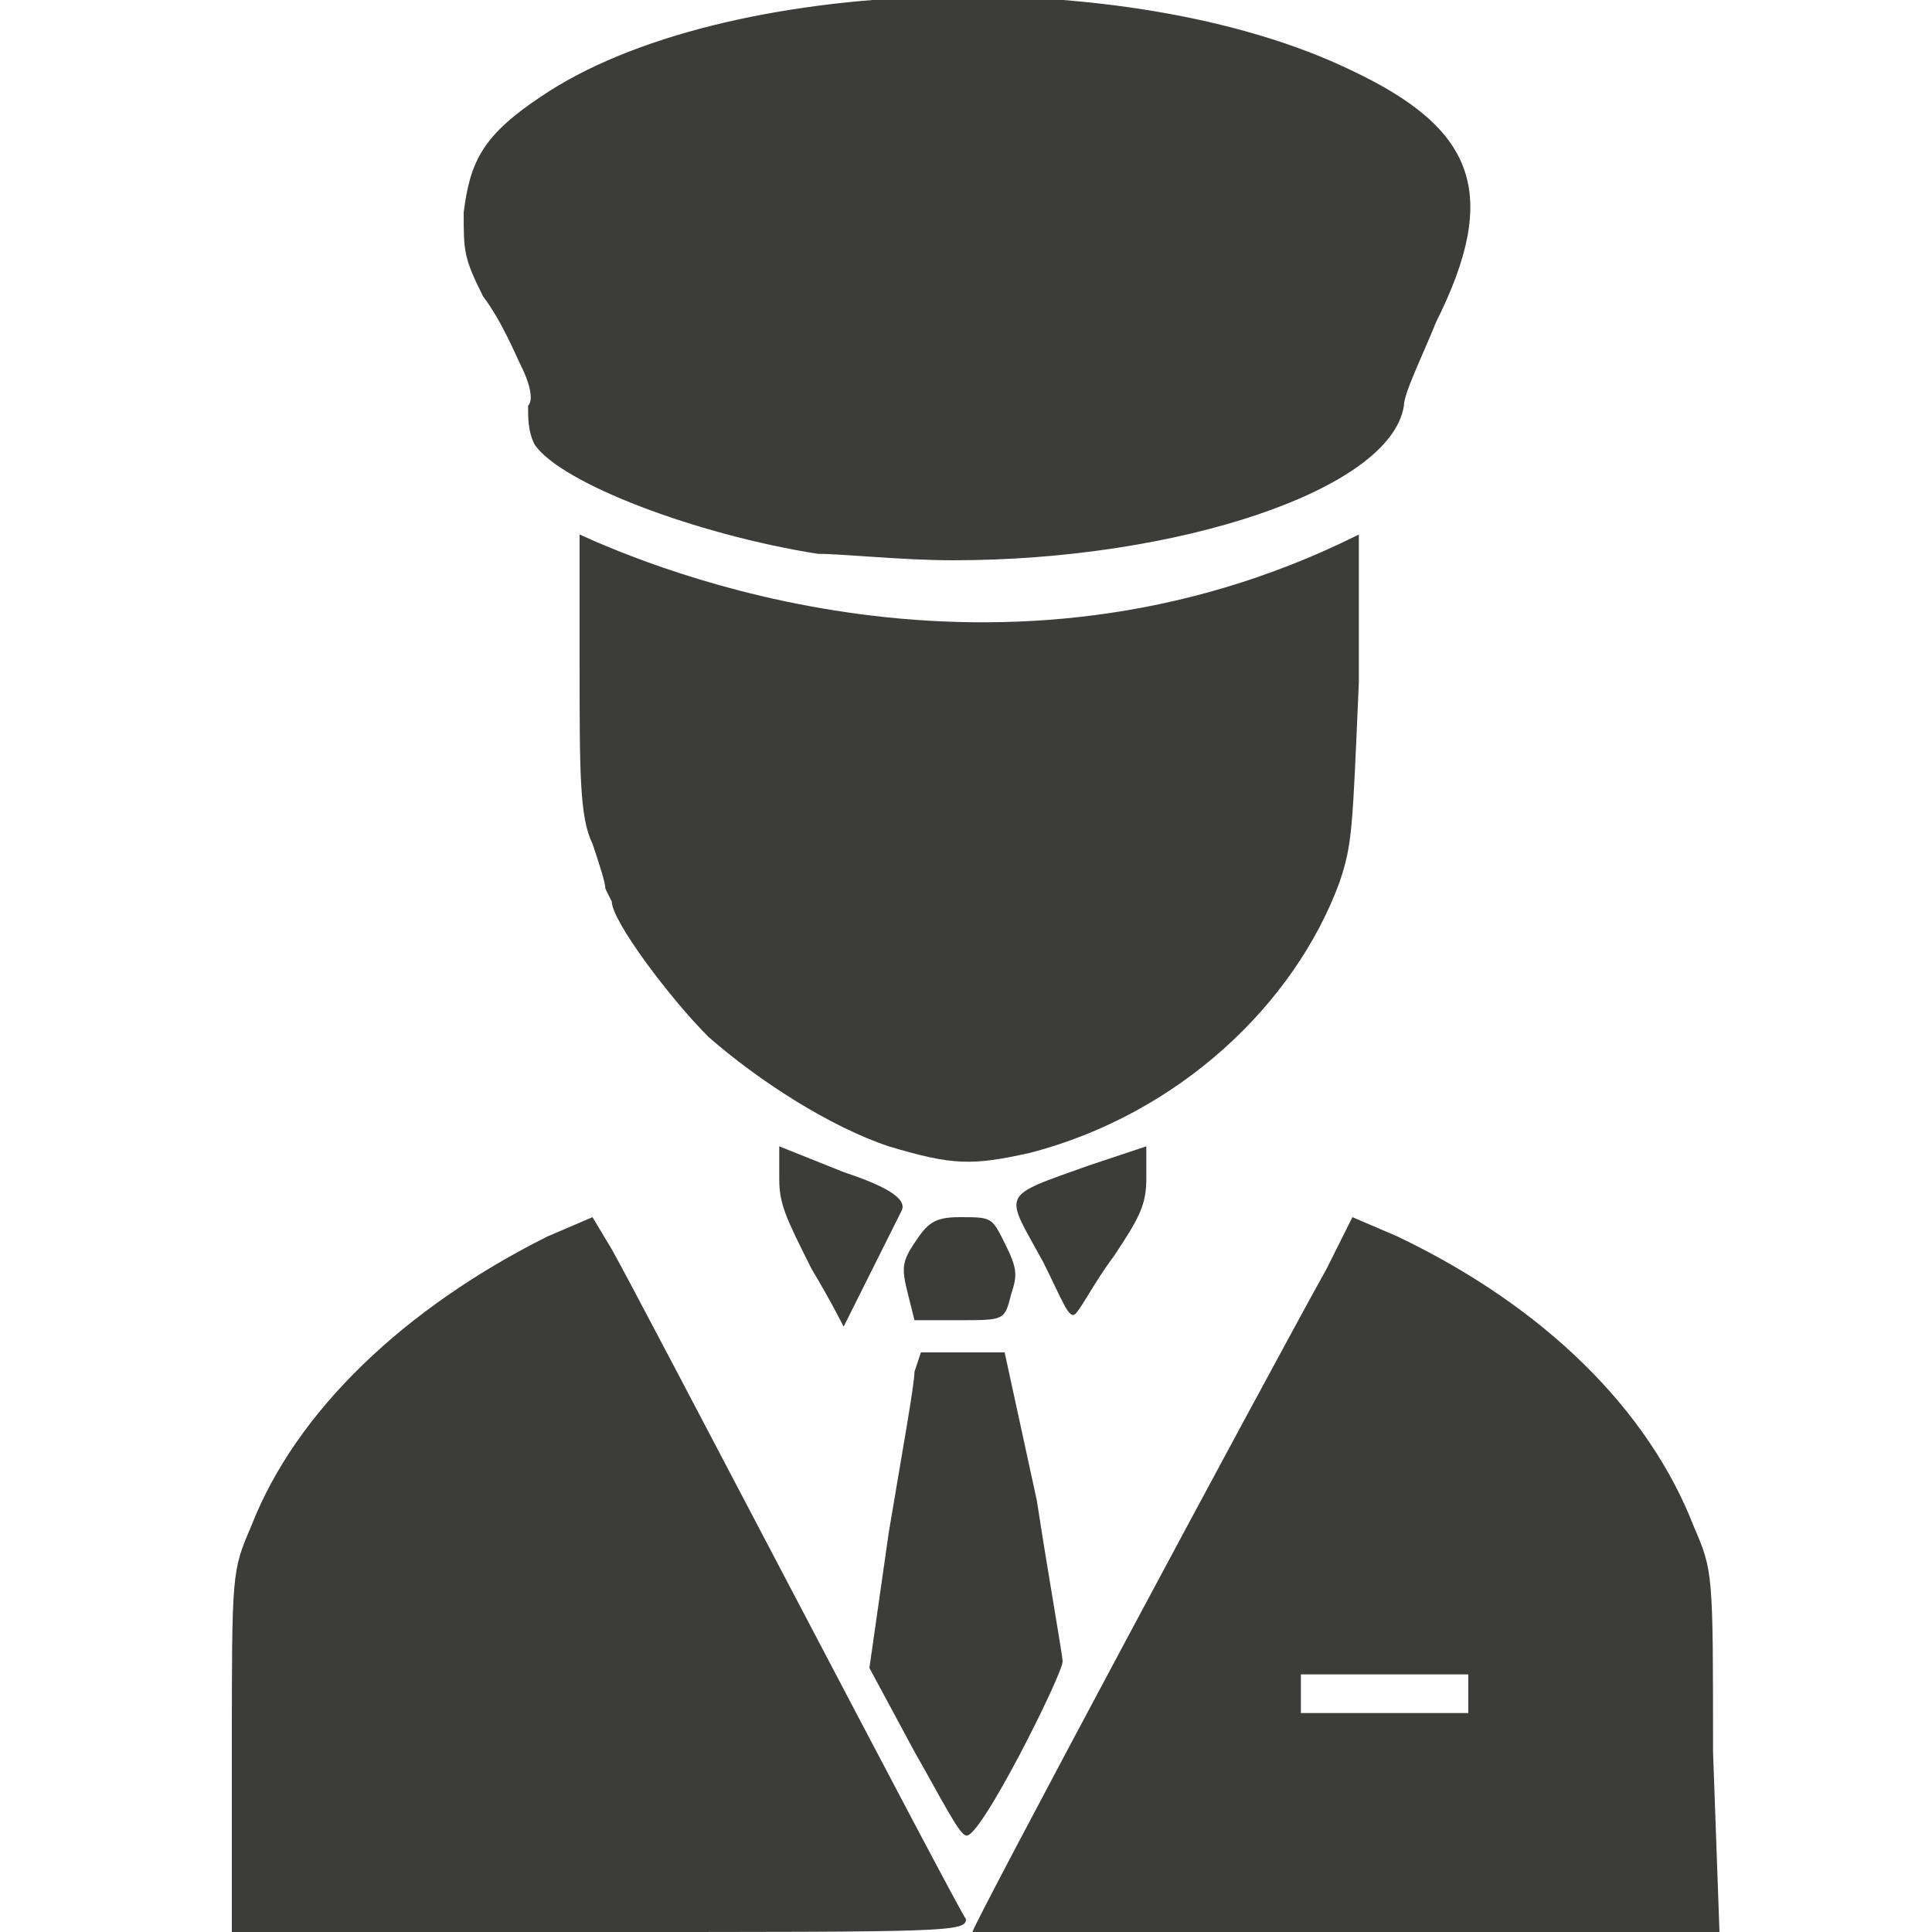 <?xml version="1.0" encoding="utf-8"?>
<!-- Generator: Adobe Illustrator 24.1.3, SVG Export Plug-In . SVG Version: 6.00 Build 0)  -->
<svg version="1.1" id="Capa_1" xmlns="http://www.w3.org/2000/svg" xmlns:xlink="http://www.w3.org/1999/xlink" x="0px" y="0px"
	 viewBox="0 0 30 30" style="enable-background:new 0 0 30 30;" xml:space="preserve">
<style type="text/css">
	.st0{fill:#3C3C3B;}
</style>
<g>
	<path class="st0" d="M14.2,20.5l0.7,0c0.7,0,0.7,0,0.8-0.4c0.1-0.3,0.1-0.4-0.1-0.8c-0.2-0.4-0.2-0.4-0.7-0.4
		c-0.4,0-0.5,0.1-0.7,0.4c-0.2,0.3-0.2,0.4-0.1,0.8L14.2,20.5z"/>
	<path class="st0" d="M16.5,25.8c0-0.1-0.2-1.2-0.4-2.5L15.6,21H15h-0.7l-0.1,0.3c0,0.2-0.2,1.3-0.4,2.5l-0.3,2.1l0.7,1.3
		c0.4,0.7,0.7,1.3,0.8,1.3C15.2,28.6,16.5,26,16.5,25.8z"/>
	<path class="st0" d="M16.7,20.4c0.1-0.1,0.3-0.5,0.6-0.9c0.4-0.6,0.5-0.8,0.5-1.2v-0.5l-0.9,0.3c-1.4,0.5-1.3,0.4-0.7,1.5
		C16.5,20.2,16.6,20.5,16.7,20.4z"/>
	<path class="st0" d="M9.5,19.4l-0.3-0.5l-0.7,0.3c-2.2,1.1-3.9,2.7-4.6,4.5c-0.3,0.7-0.3,0.7-0.3,3.5l0,2.8h5.7
		c5.4,0,5.7,0,5.7-0.2C14.9,29.7,9.9,20.1,9.5,19.4z"/>
	<path class="st0" d="M8.1,5.7c0.1,0.2,0.2,0.5,0.1,0.6c0,0.2,0,0.4,0.1,0.6c0.4,0.6,2.5,1.4,4.4,1.7c0.4,0,1.3,0.1,2.1,0.1
		c3.5,0,6.8-1.1,7-2.4c0-0.2,0.3-0.8,0.5-1.3c1-2,0.6-3-1.3-3.9c-3.5-1.7-9.8-1.5-12.6,0.4c-0.9,0.6-1.1,1-1.2,1.8
		c0,0.6,0,0.7,0.3,1.3C7.8,5,8,5.5,8.1,5.7z"/>
	<path class="st0" d="M26.6,27.2c0-2.8,0-2.8-0.3-3.5c-0.7-1.8-2.3-3.4-4.6-4.5L21,18.9l-0.4,0.8c-1,1.8-5.5,10.2-5.5,10.3
		c0,0,2.6,0,5.8,0h5.8L26.6,27.2z M22.8,26.3v0.3h-1.3h-1.3v-0.3V26h1.3h1.3V26.3z"/>
	<path class="st0" d="M13.1,18.2l-1-0.4v0.5c0,0.4,0.1,0.6,0.5,1.4c0.3,0.5,0.5,0.9,0.5,0.9l0.9-1.8C14.1,18.6,13.7,18.4,13.1,18.2z
		"/>
	<path class="st0" d="M9,8.3c0,0.4,0,1.1,0,2c0,1.7,0,2.4,0.2,2.8c0.1,0.3,0.2,0.6,0.2,0.7l0.1,0.2c0,0.3,0.9,1.5,1.5,2.1
		c0.8,0.7,1.9,1.4,2.8,1.7c1,0.3,1.3,0.3,2.2,0.1c2.3-0.6,4.1-2.3,4.8-4.2c0.2-0.6,0.2-0.8,0.3-3.1l0-2.3C15.5,11.1,10.1,8.8,9,8.3z
		"/>
</g>
</svg>
